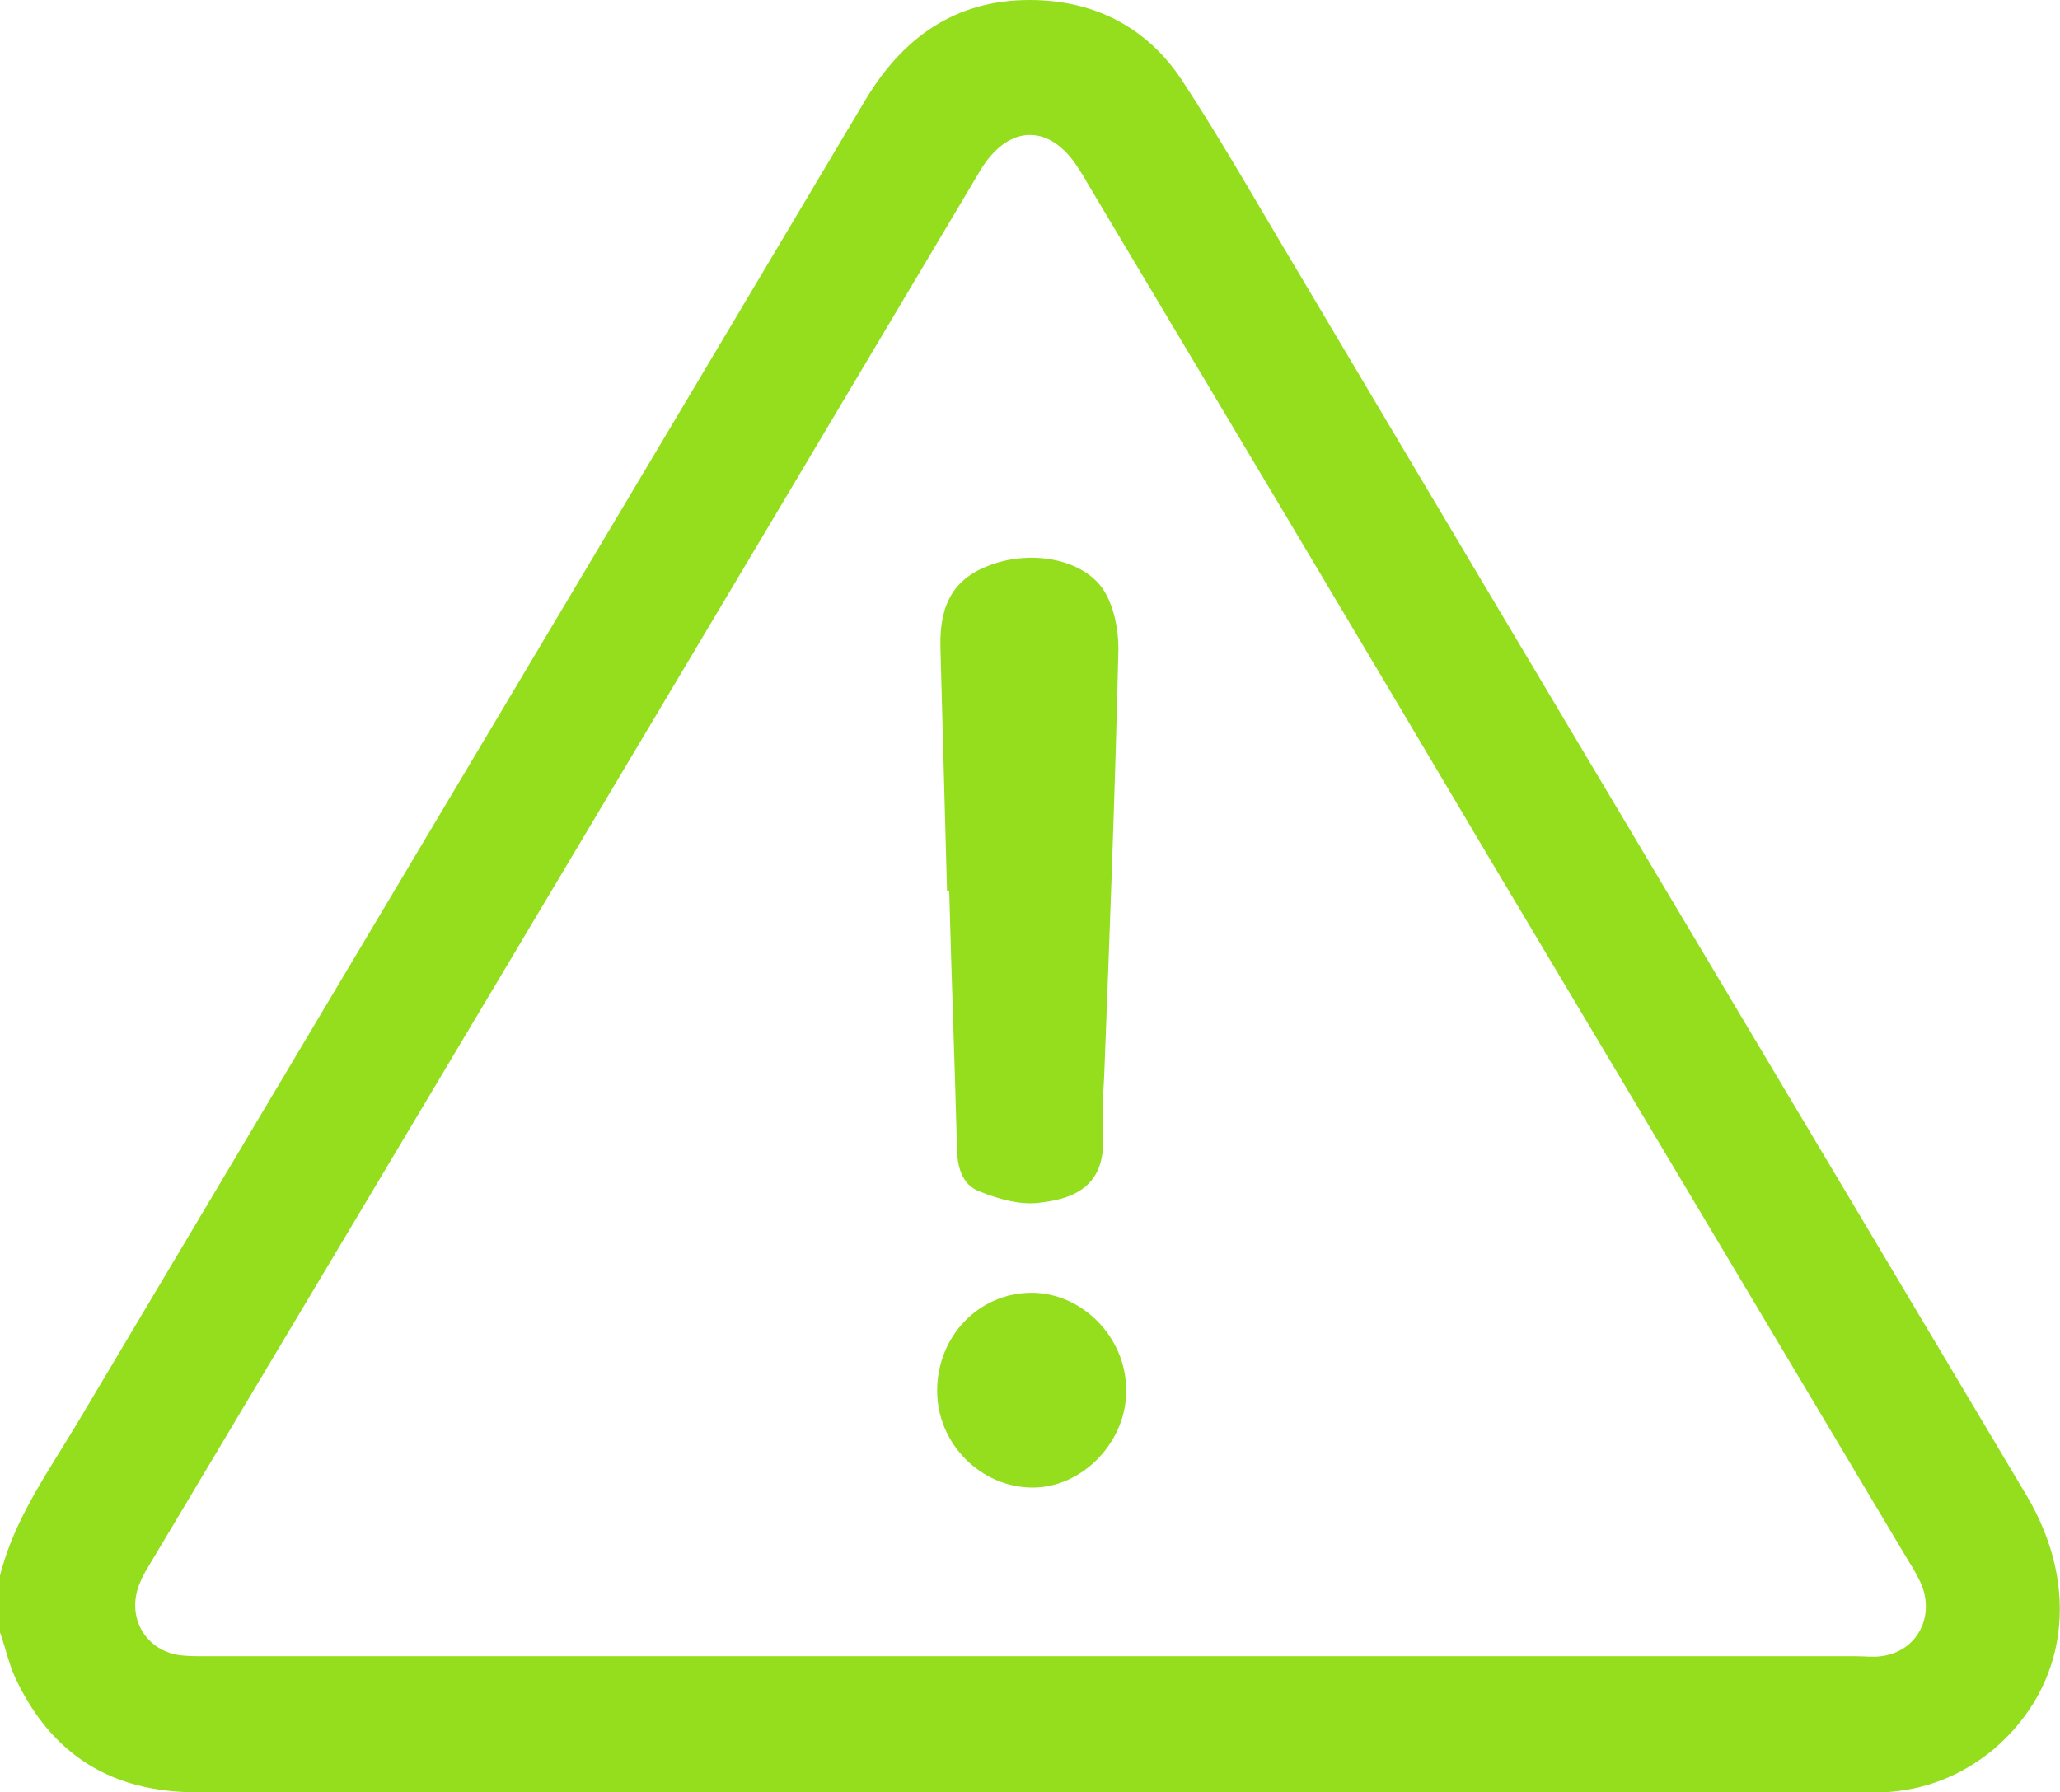 <svg width="77" height="67" viewBox="0 0 77 67" fill="none" xmlns="http://www.w3.org/2000/svg">
<g id="Livello_1" clip-path="url(#clip0_44_436)">
<path id="Vector" d="M75.768 55.935C66.692 40.68 57.575 25.425 48.5 10.129C47.062 7.729 45.707 5.329 44.188 3.01C42.874 1.017 40.902 0 38.48 0C35.687 0 33.716 1.424 32.319 3.783C22.546 20.218 12.731 36.653 2.957 53.087C1.848 54.959 0.534 56.749 0 58.905V61.02C0.205 61.59 0.329 62.2 0.575 62.729C1.93 65.617 4.189 67 7.351 67C28.131 67 48.91 67 69.69 67C69.936 67 70.183 67 70.429 67C71.949 66.919 73.304 66.39 74.495 65.413C77.287 63.054 77.78 59.352 75.768 55.935ZM70.306 61.915C70.019 61.956 69.69 61.915 69.403 61.915C59.095 61.915 48.787 61.915 38.52 61.915C28.254 61.915 17.946 61.915 7.679 61.915C7.351 61.915 7.022 61.915 6.694 61.874C5.38 61.671 4.682 60.369 5.257 59.108C5.339 58.905 5.462 58.701 5.585 58.498C15.934 41.168 26.283 23.798 36.632 6.387C37.699 4.597 39.301 4.597 40.368 6.387C40.451 6.509 40.533 6.631 40.615 6.794C45.666 15.255 50.717 23.716 55.727 32.178C60.943 40.924 66.158 49.67 71.374 58.416C71.538 58.661 71.661 58.905 71.784 59.149C72.359 60.41 71.661 61.752 70.306 61.915Z" fill="#94DE1D"/>
<path id="Vector_2" d="M35.481 33.317C35.563 36.49 35.686 39.663 35.768 42.836C35.768 43.568 35.933 44.3 36.631 44.545C37.329 44.829 38.191 45.073 38.931 44.951C40.696 44.748 41.312 43.894 41.23 42.389C41.189 41.697 41.23 40.965 41.271 40.273C41.477 34.944 41.682 29.574 41.805 24.245C41.805 23.513 41.641 22.699 41.271 22.089C40.532 20.91 38.602 20.543 37.041 21.113C35.686 21.601 35.111 22.537 35.152 24.205C35.235 27.256 35.317 30.266 35.399 33.317C35.399 33.317 35.44 33.317 35.481 33.317Z" fill="#94DE1D"/>
<path id="Vector_3" d="M38.561 48.328C36.59 48.328 35.029 49.955 35.029 51.989C35.029 53.982 36.672 55.61 38.602 55.61C40.491 55.61 42.134 53.86 42.093 51.948C42.093 49.996 40.45 48.328 38.561 48.328Z" fill="#94DE1D"/>
</g>
<defs>
<clipPath id="clip0_44_436">
<rect width="77" height="67" fill="white"/>
</clipPath>
</defs>
</svg>
